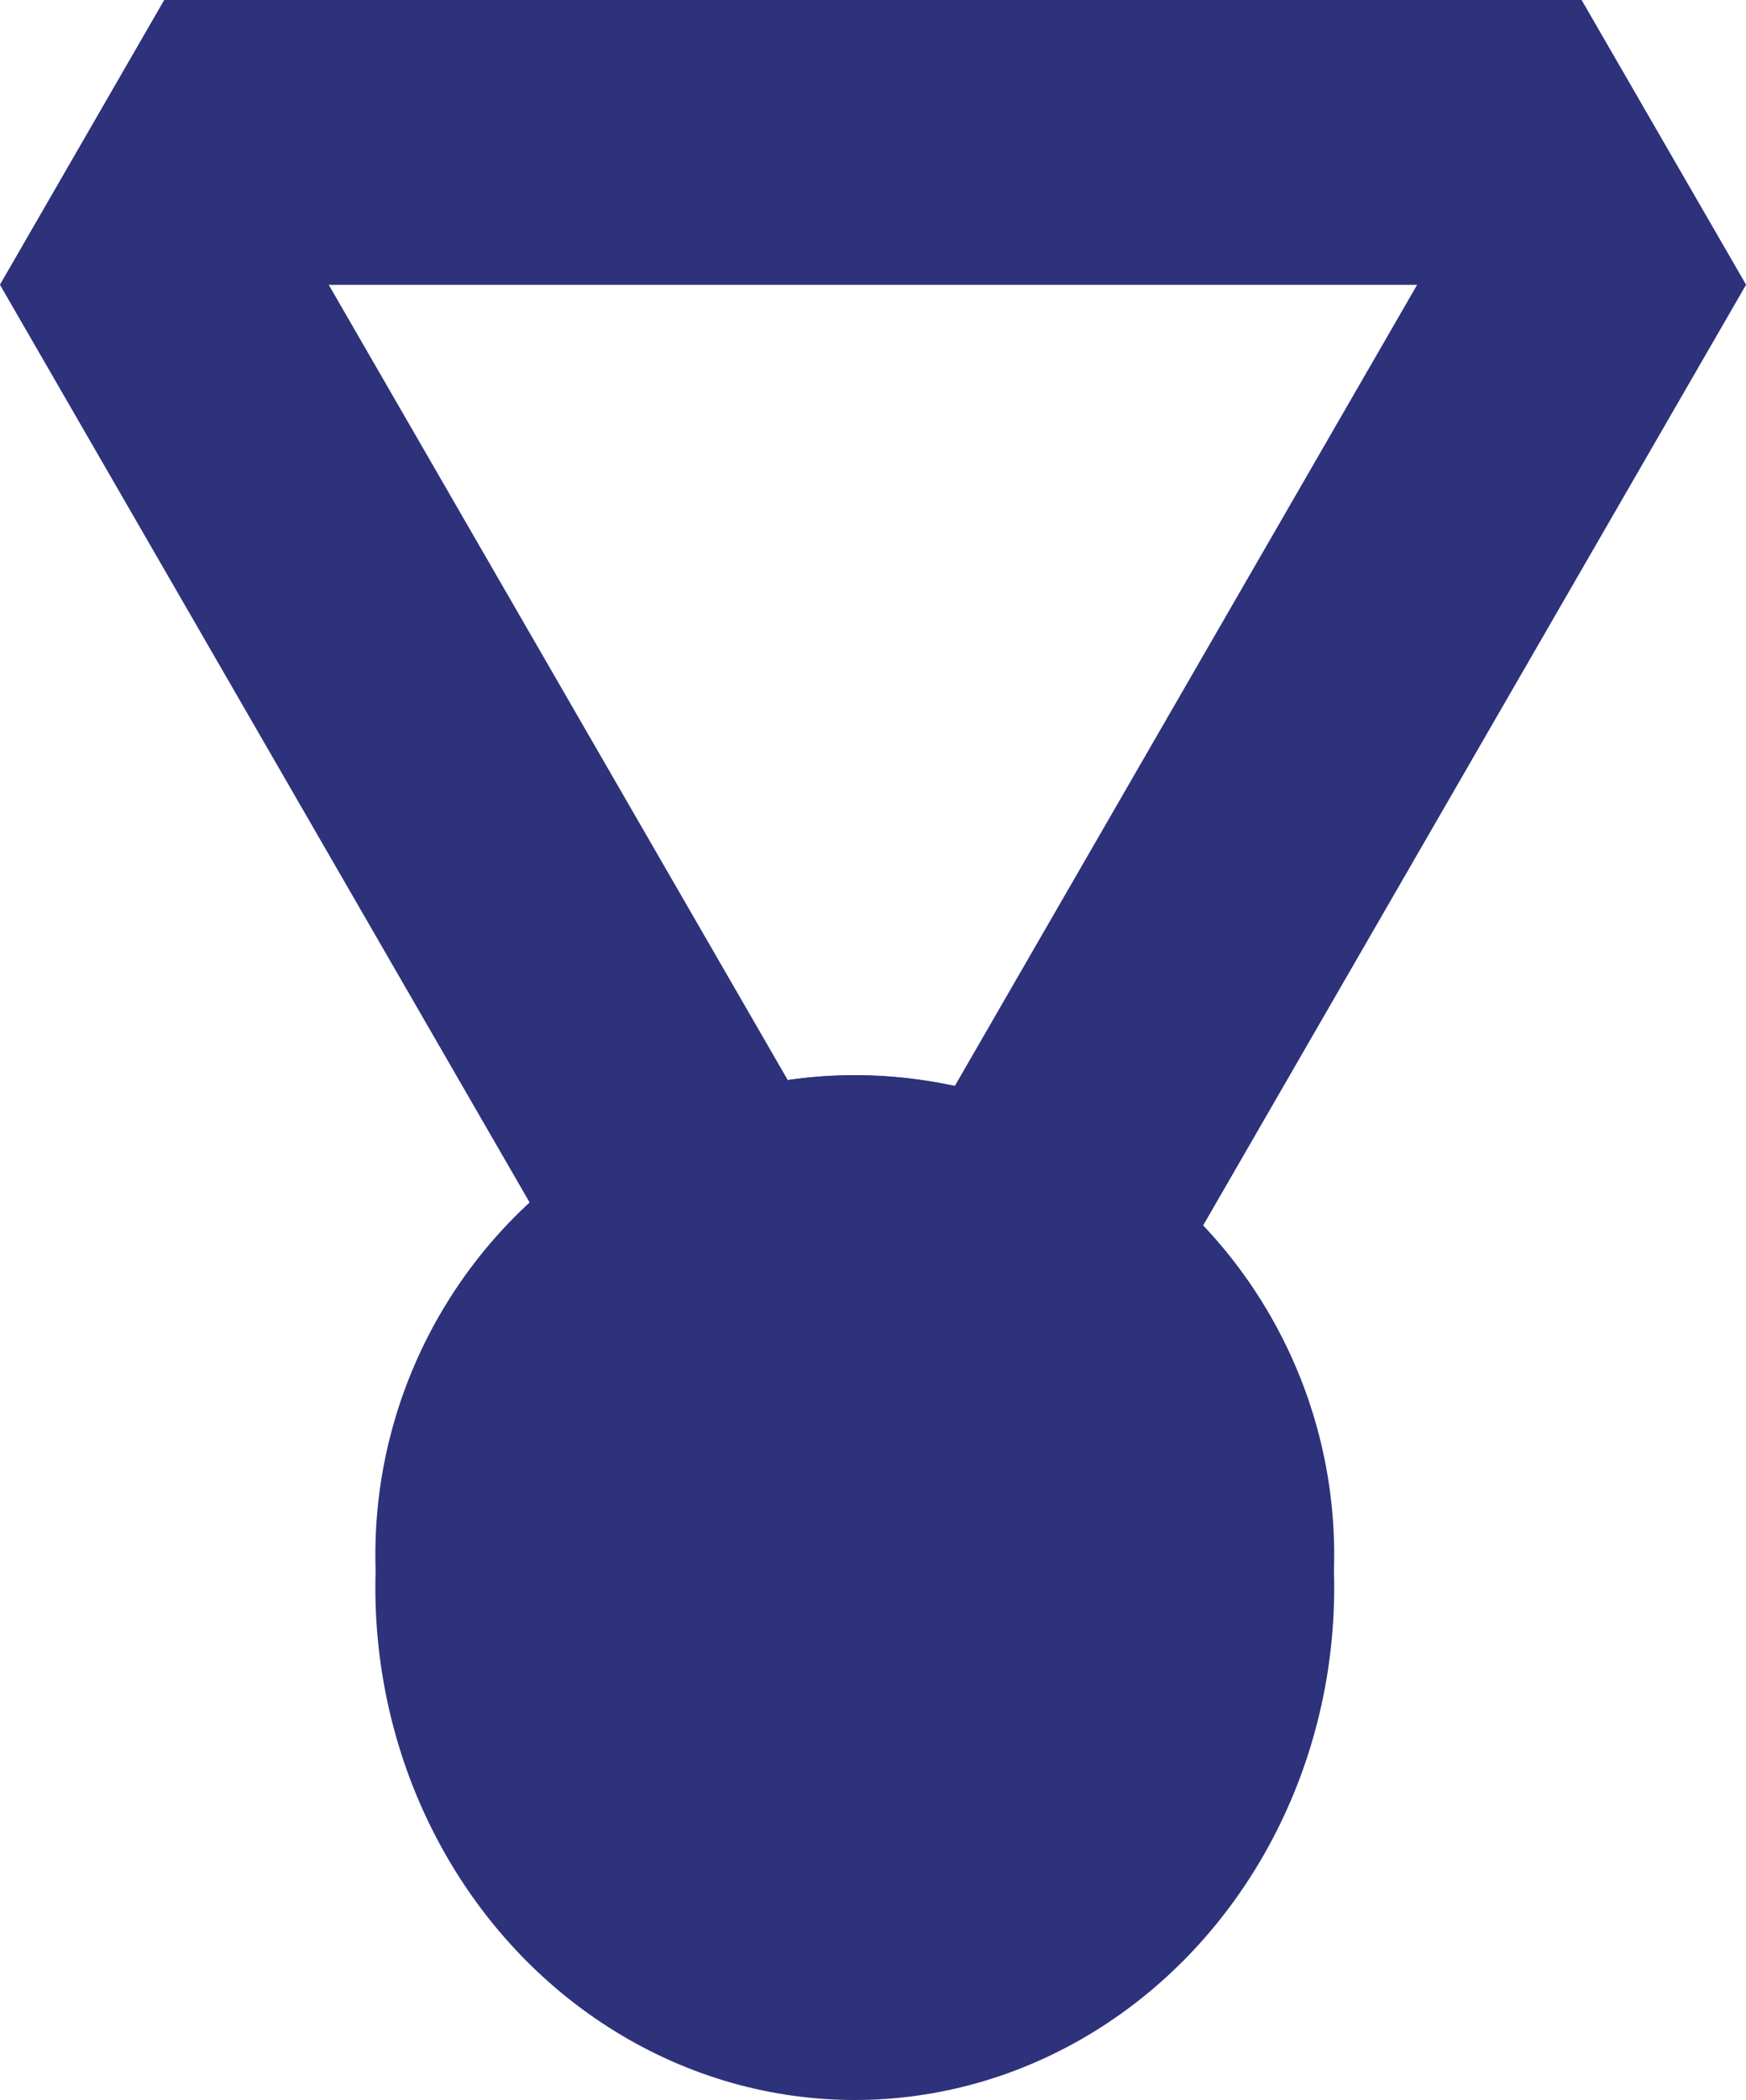 <svg xmlns="http://www.w3.org/2000/svg" viewBox="0 0 102.52 123.27"><defs><style>.a{fill:#2d327b;}</style></defs><polygon class="a" points="92.86 0 102.52 16.72 0 16.72 9.65 0 92.86 0"/><polygon class="a" points="49.55 75.03 64.03 83.39 102.52 16.72 98.1 9.07 92.86 0 49.55 75.03"/><polygon class="a" points="52.97 75.03 38.49 83.39 0 16.72 9.65 0 52.97 75.03"/><ellipse class="a" cx="50.19" cy="93.19" rx="28.15" ry="30.08"/><circle class="a" cx="50.19" cy="91.27" r="28.15"/></svg>